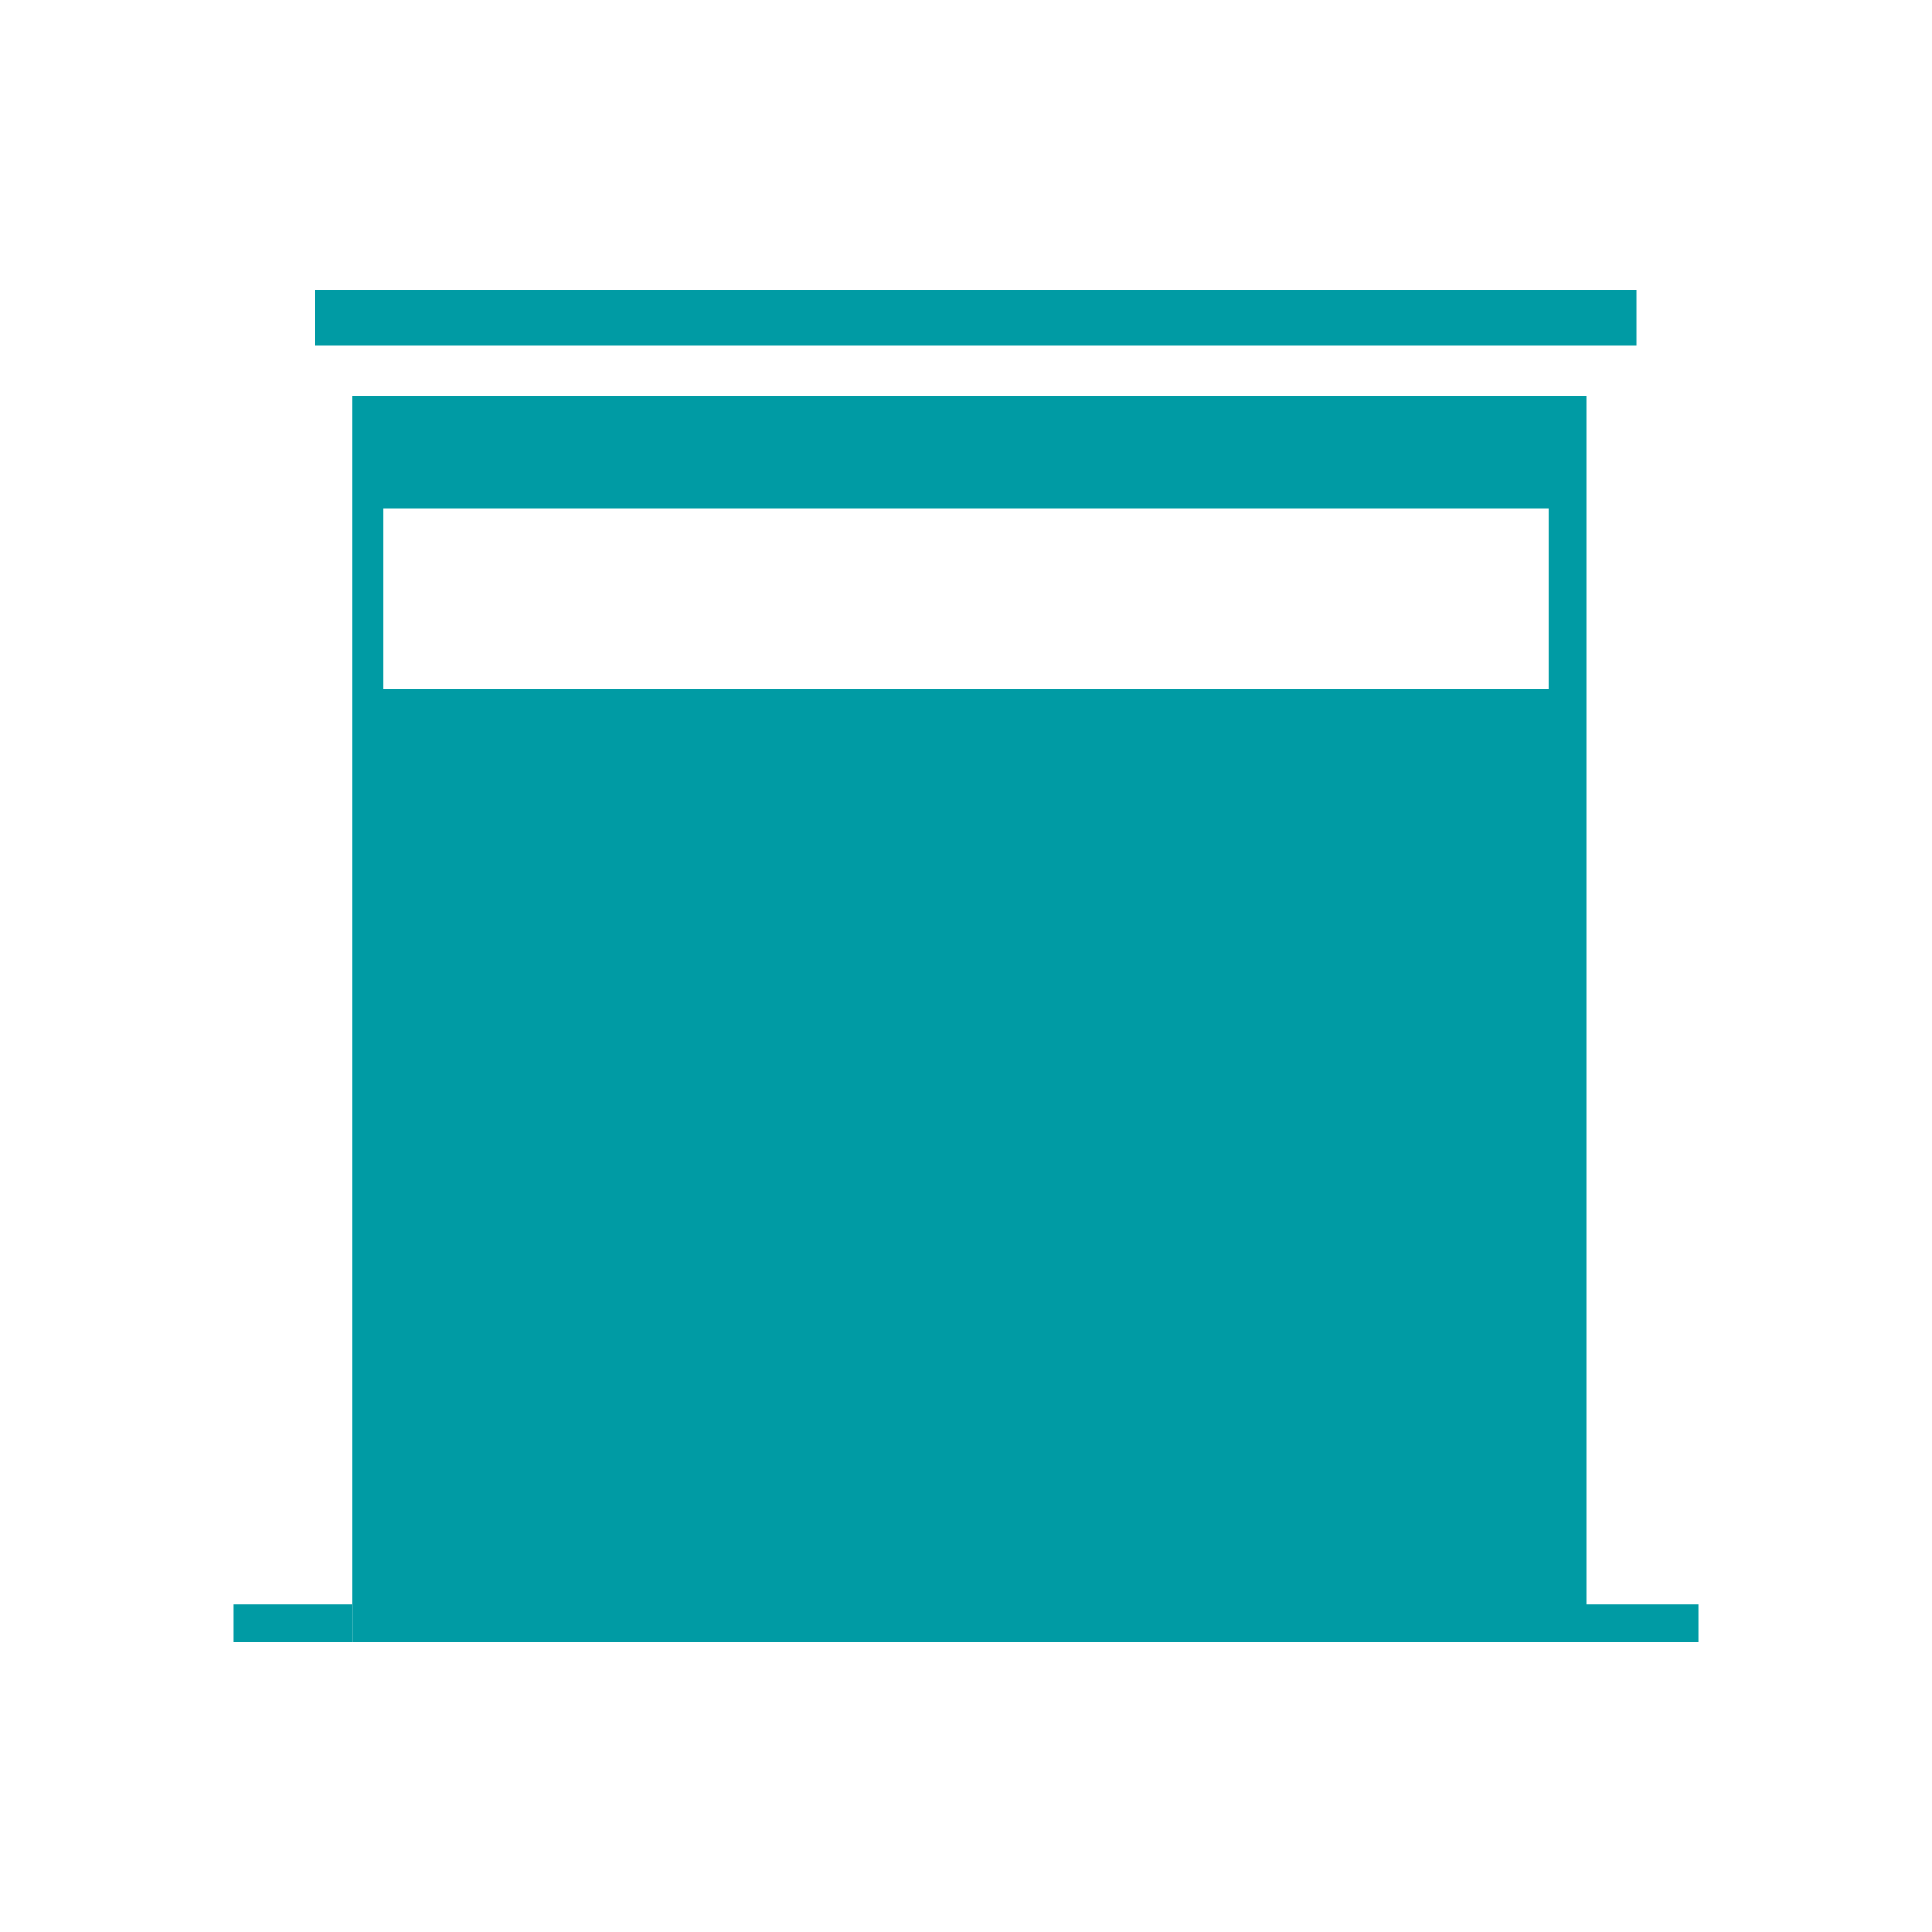 <?xml version="1.0" encoding="utf-8"?>
<!-- Generator: Adobe Illustrator 24.0.1, SVG Export Plug-In . SVG Version: 6.00 Build 0)  -->
<!DOCTYPE svg PUBLIC "-//W3C//DTD SVG 1.1//EN" "http://www.w3.org/Graphics/SVG/1.1/DTD/svg11.dtd">
<svg version="1.1" id="Capa_1" xmlns:x="http://ns.adobe.com/Extensibility/1.0/" xmlns:i="http://ns.adobe.com/AdobeIllustrator/10.0/" xmlns:graph="http://ns.adobe.com/Graphs/1.0/"
	 xmlns="http://www.w3.org/2000/svg" xmlns:xlink="http://www.w3.org/1999/xlink" x="0px" y="0px" viewBox="0 0 200 200"
	 style="enable-background:new 0 0 200 200;" xml:space="preserve">
<style type="text/css">
	.st0{fill:#009BA4;}
</style>
<g>
	<rect x="32.6" y="30" class="st0" width="136.8" height="5.8"/>
	<rect x="24.2" y="166.1" class="st0" width="12.3" height="3.9"/>
	<rect x="163.5" y="166.1" class="st0" width="12.3" height="3.9"/>
	<path class="st0" d="M36.5,41v129h127.7V41H36.5z M160.3,71.3H39.7V52.6h120.6V71.3z"/>
</g>
</svg>
